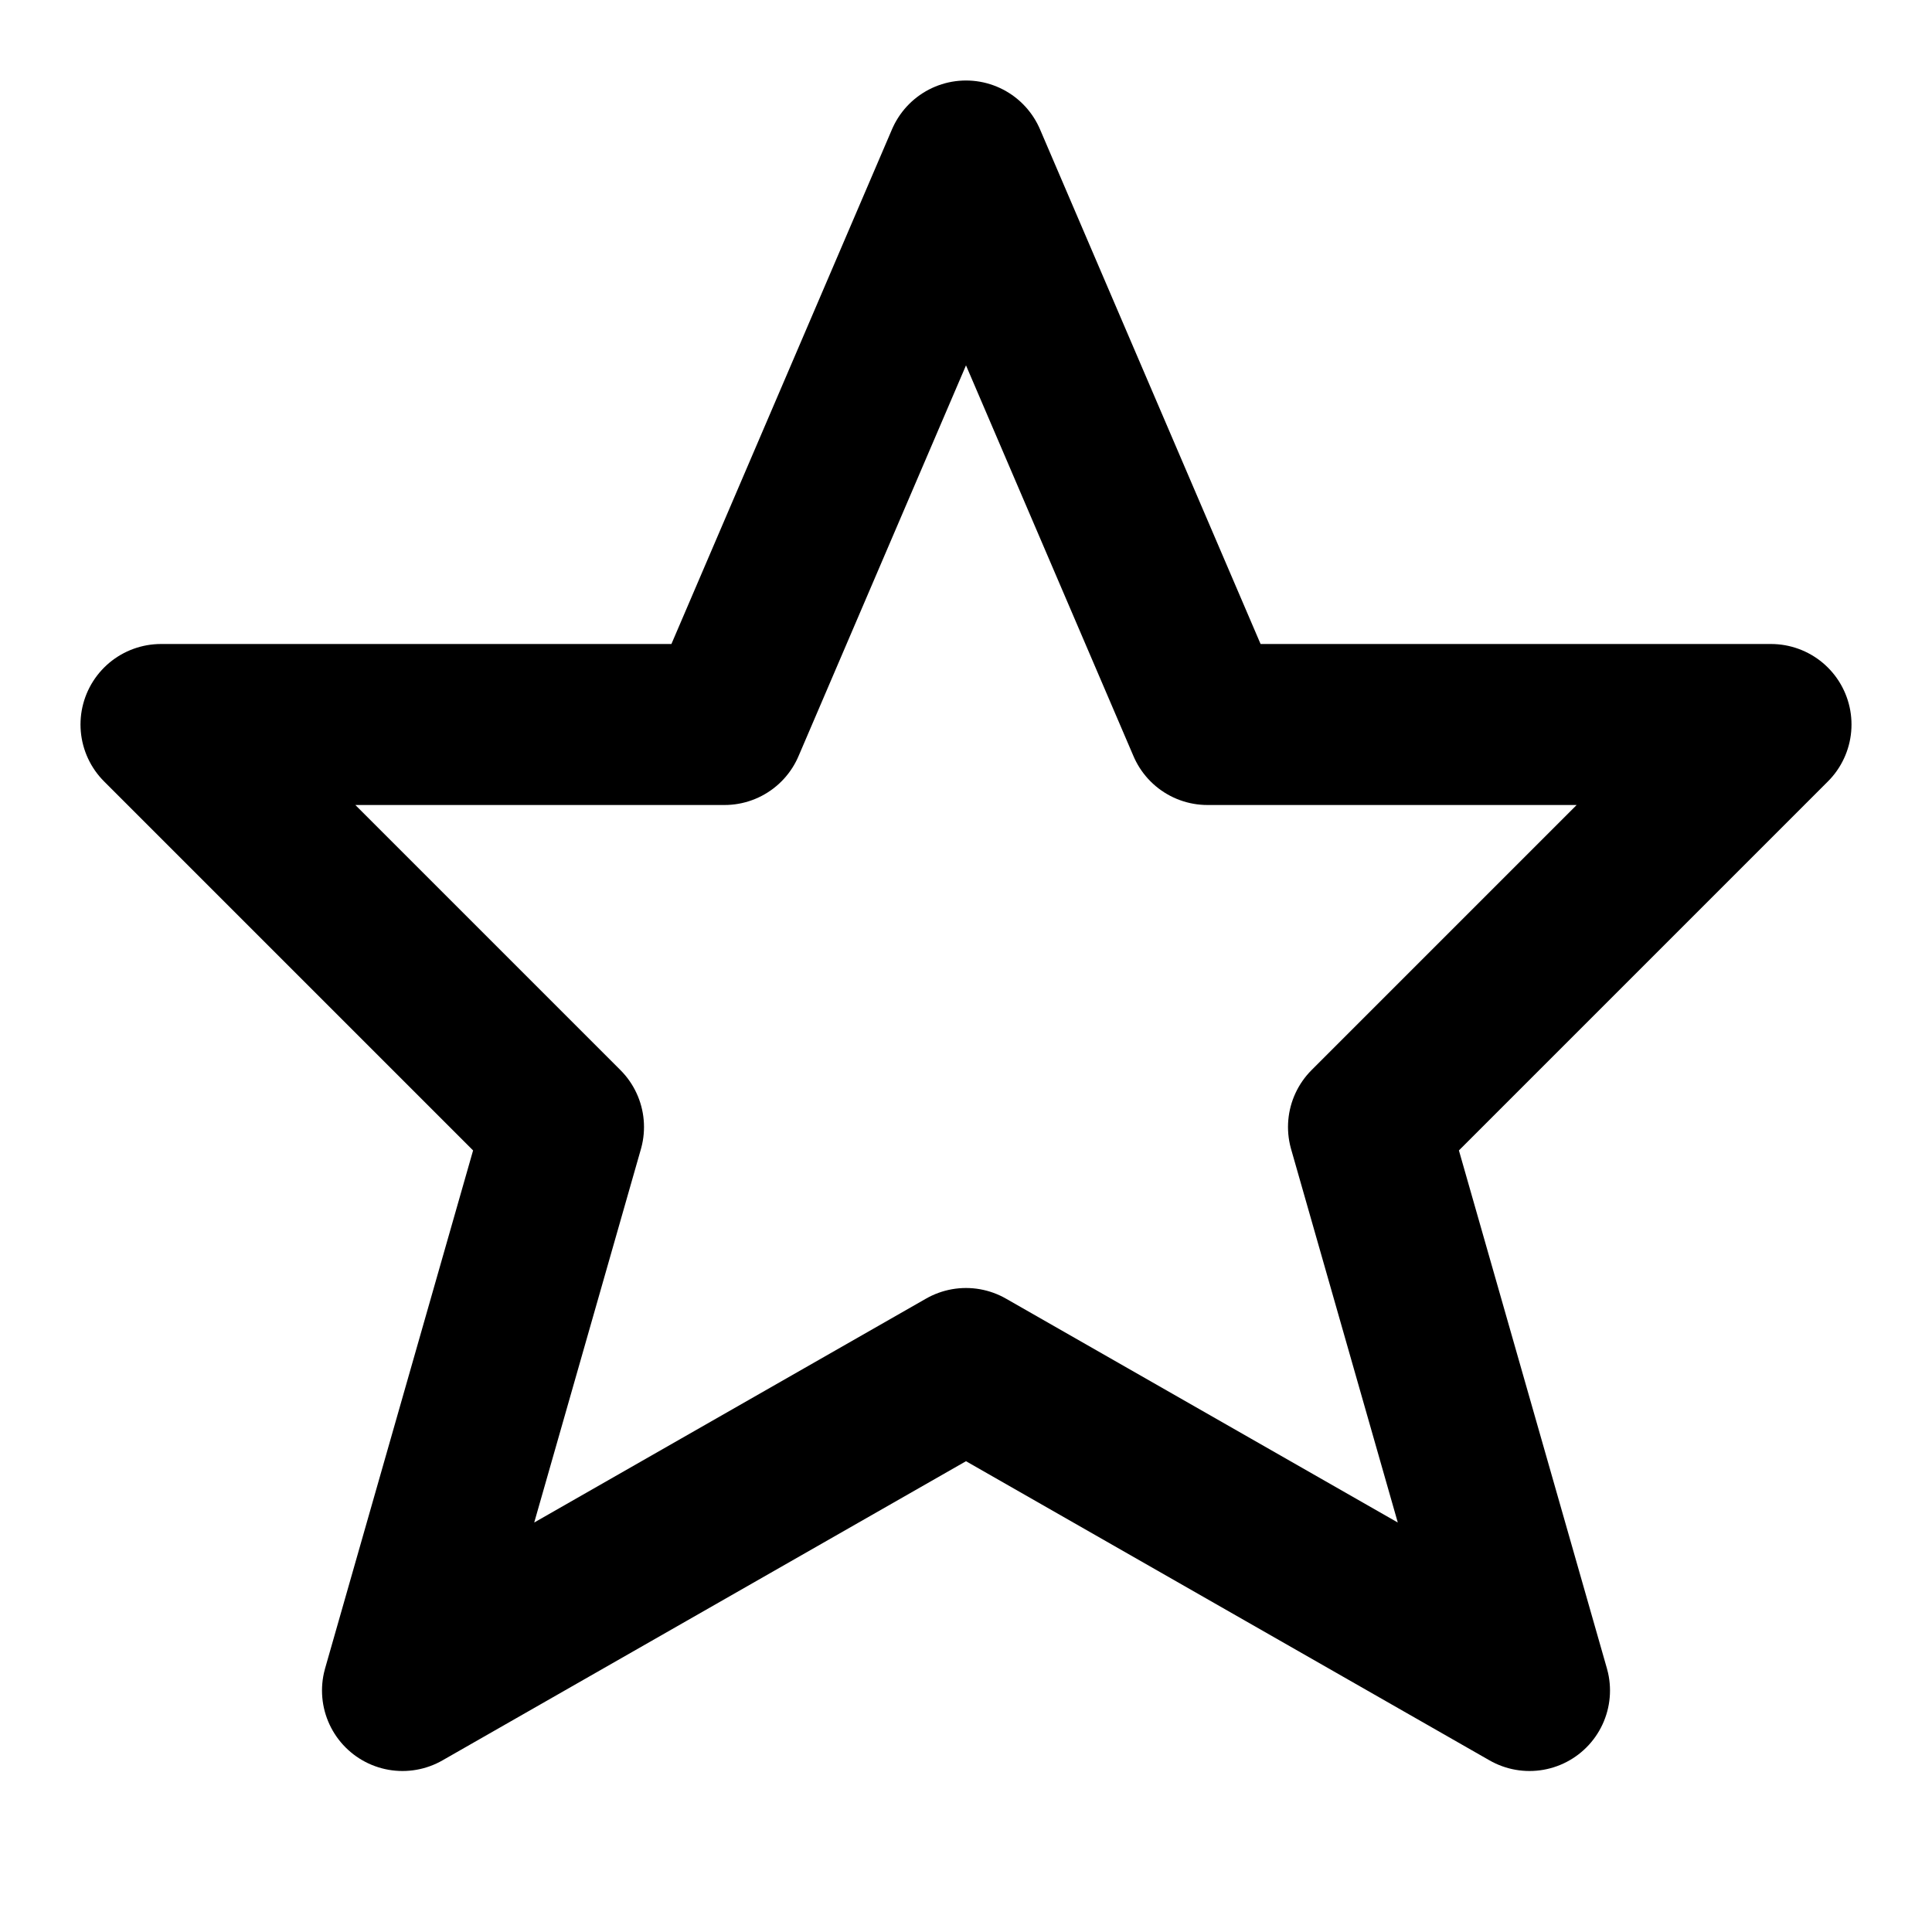 <svg xmlns="http://www.w3.org/2000/svg" width="100" height="100" viewBox="0 0 24 24" fill="none" stroke="black" stroke-width="2" stroke-linecap="round" stroke-linejoin="round">
      <polygon points="12 2 15 9 22 9 17 14 19 21 12 17 5 21 7 14 2 9 9 9 12 2"/>
    </svg>